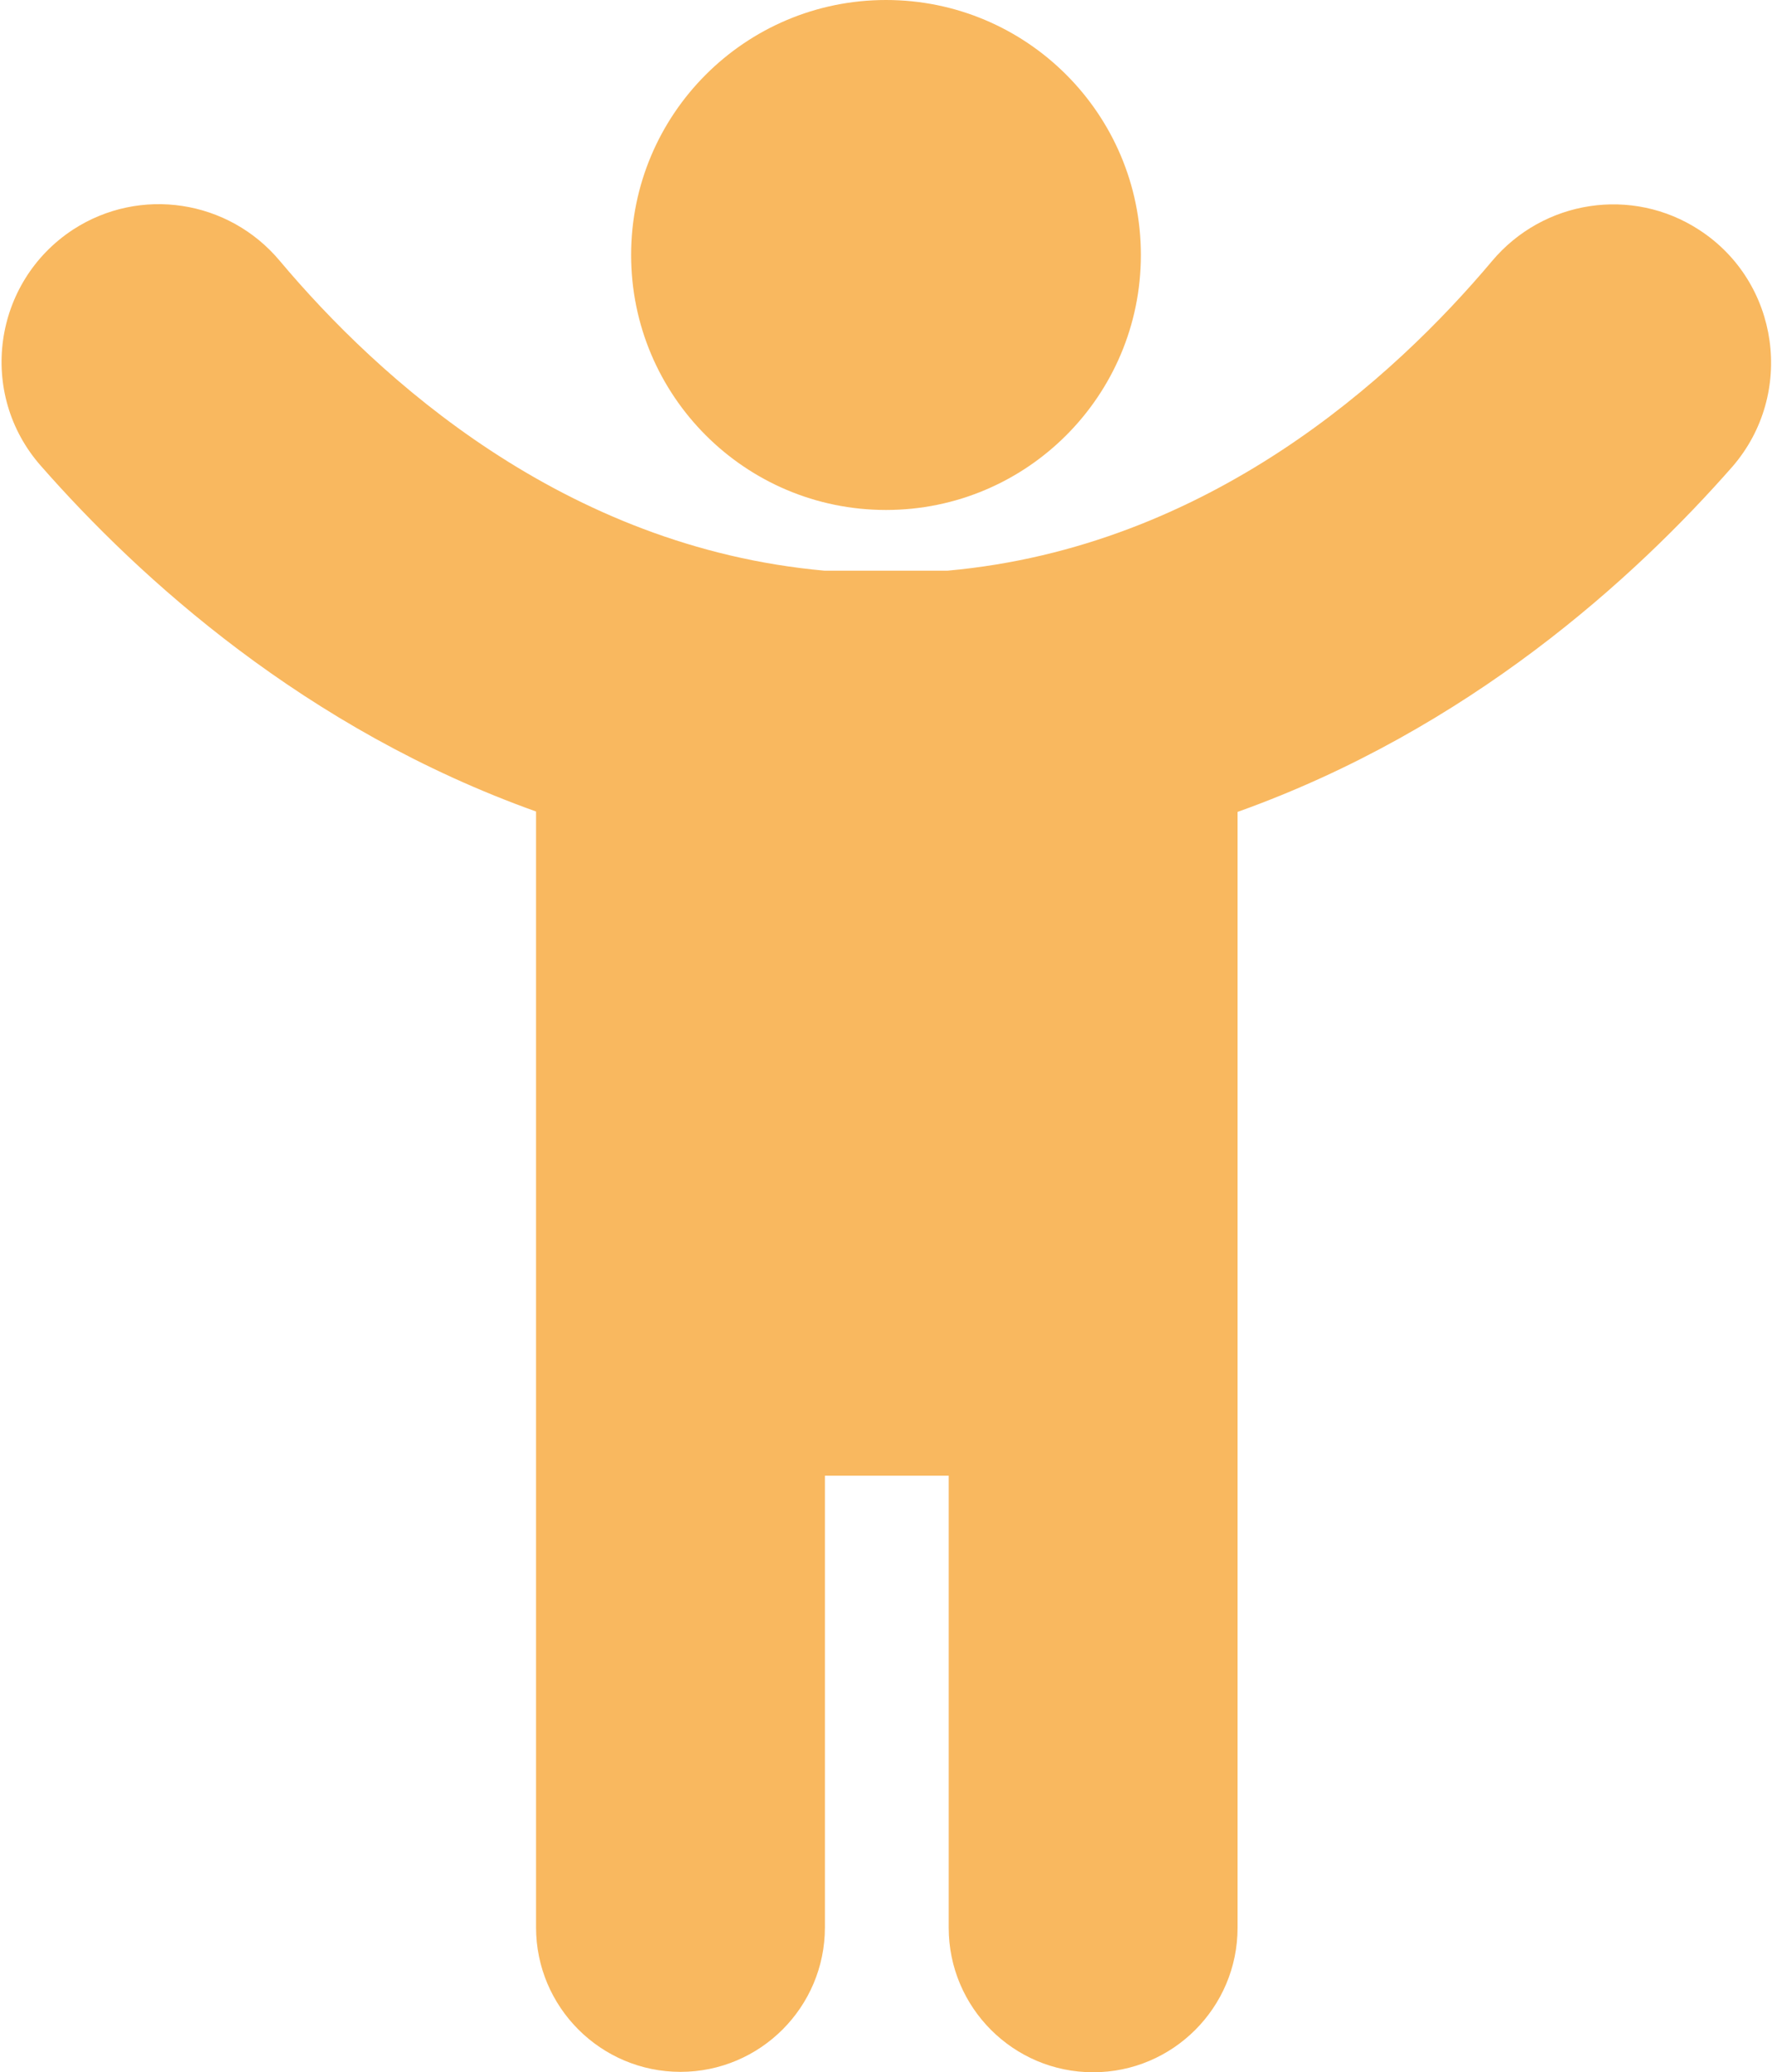 <?xml version="1.0" encoding="UTF-8"?> <svg xmlns="http://www.w3.org/2000/svg" width="438" height="512" viewBox="0 0 438 512" fill="none"><path d="M420 56.8C403.4 46 381.5 49.4 368.8 64.5C344.5 93.4 298.7 135.2 234.2 141H203.8C139.3 135.2 93.5 93.4 69.2 64.5C56.5 49.3 34.6 46 18.1 56.7C-1.8 69.7 -5.6 97.3 10.1 115.1C34.5 142.9 75.4 180.1 132.5 200.5V476.2C132.5 495.9 148.5 511.9 168.2 511.9C187.9 511.9 203.9 495.9 203.9 476.2V364.6H234.5V476.3C234.5 496 250.5 512 270.2 512C289.9 512 305.9 496 305.9 476.3V200.6C363 180.2 403.9 143 428.3 115.2C443.7 97.3 439.9 69.7 420 56.8Z" fill="#F9B85F"></path><path d="M219 126C253.794 126 282 97.794 282 63C282 28.206 253.794 0 219 0C184.206 0 156 28.206 156 63C156 97.794 184.206 126 219 126Z" fill="#F9B85F"></path></svg> 